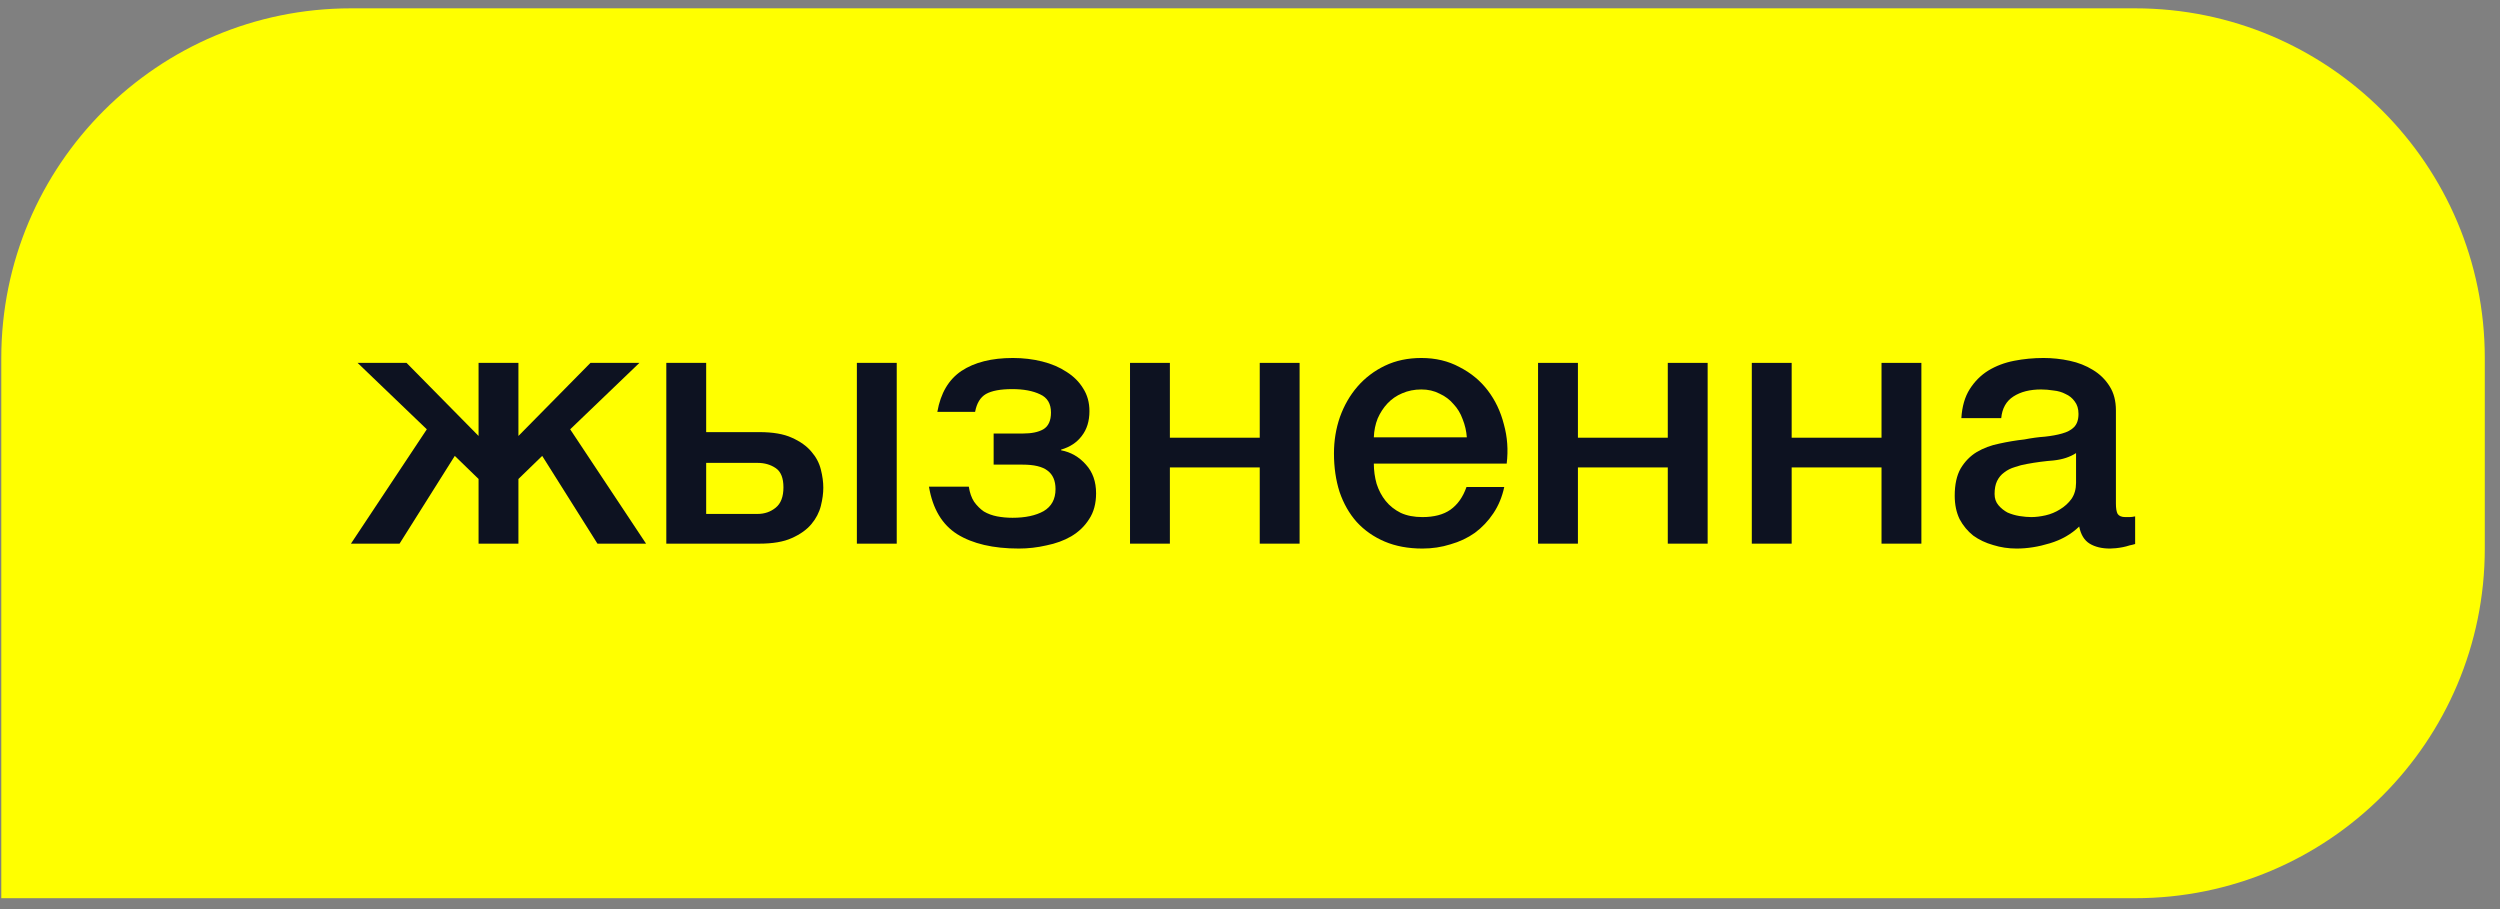 <?xml version="1.0" encoding="UTF-8"?> <svg xmlns="http://www.w3.org/2000/svg" width="143" height="52" viewBox="0 0 143 52" fill="none"><rect x="0" y="0" width="143" height="52" fill="#808080" stroke="none"/><path d="M0.074 20.477C0.074 9.431 9.028 0.477 20.074 0.477H122.13C133.176 0.477 142.13 9.431 142.13 20.477V31.377C142.13 42.422 133.176 51.377 122.13 51.377H0.074V20.477Z" fill="#FFFF00"></path><path d="M27.374 27.397L26.014 26.077L22.854 31.097H20.074L24.414 24.557L20.454 20.757H23.254L27.374 24.937V20.757H29.654V24.937L33.774 20.757H36.574L32.614 24.557L36.954 31.097H34.174L31.014 26.077L29.654 27.397V31.097H27.374V27.397Z" fill="#0D1221"></path><path d="M40.393 29.397H43.333C43.733 29.397 44.08 29.277 44.373 29.037C44.667 28.797 44.813 28.41 44.813 27.877C44.813 27.343 44.667 26.977 44.373 26.777C44.08 26.577 43.733 26.477 43.333 26.477H40.393V29.397ZM38.113 20.757H40.393V24.717H43.433C44.207 24.717 44.827 24.823 45.293 25.037C45.773 25.25 46.147 25.517 46.413 25.837C46.68 26.143 46.86 26.483 46.953 26.857C47.047 27.23 47.093 27.577 47.093 27.897C47.093 28.217 47.047 28.563 46.953 28.937C46.86 29.31 46.68 29.657 46.413 29.977C46.147 30.297 45.773 30.563 45.293 30.777C44.827 30.99 44.207 31.097 43.433 31.097H38.113V20.757ZM49.013 31.097V20.757H51.293V31.097H49.013Z" fill="#0D1221"></path><path d="M53.616 23.557C53.803 22.49 54.263 21.71 54.996 21.217C55.743 20.723 56.723 20.477 57.936 20.477C58.523 20.477 59.083 20.543 59.616 20.677C60.149 20.81 60.616 21.01 61.016 21.277C61.416 21.53 61.729 21.843 61.956 22.217C62.196 22.59 62.316 23.023 62.316 23.517C62.316 24.09 62.169 24.563 61.876 24.937C61.596 25.31 61.203 25.57 60.696 25.717V25.757C61.256 25.863 61.729 26.137 62.116 26.577C62.503 27.003 62.696 27.55 62.696 28.217C62.696 28.803 62.563 29.297 62.296 29.697C62.043 30.097 61.703 30.423 61.276 30.677C60.863 30.917 60.389 31.09 59.856 31.197C59.336 31.317 58.809 31.377 58.276 31.377C56.809 31.377 55.636 31.103 54.756 30.557C53.889 30.01 53.349 29.103 53.136 27.837H55.416C55.469 28.183 55.569 28.47 55.716 28.697C55.876 28.923 56.063 29.11 56.276 29.257C56.503 29.39 56.756 29.483 57.036 29.537C57.316 29.59 57.609 29.617 57.916 29.617C58.649 29.617 59.243 29.49 59.696 29.237C60.149 28.97 60.376 28.55 60.376 27.977C60.376 27.497 60.223 27.143 59.916 26.917C59.623 26.69 59.149 26.577 58.496 26.577H56.836V24.797H58.516C59.009 24.797 59.396 24.717 59.676 24.557C59.969 24.383 60.116 24.063 60.116 23.597C60.116 23.09 59.909 22.743 59.496 22.557C59.083 22.357 58.549 22.257 57.896 22.257C57.229 22.257 56.729 22.35 56.396 22.537C56.076 22.723 55.869 23.063 55.776 23.557H53.616Z" fill="#0D1221"></path><path d="M64.637 20.757H66.917V25.037H72.057V20.757H74.337V31.097H72.057V26.737H66.917V31.097H64.637V20.757Z" fill="#0D1221"></path><path d="M83.903 25.017C83.877 24.657 83.797 24.31 83.663 23.977C83.543 23.643 83.37 23.357 83.143 23.117C82.93 22.863 82.663 22.663 82.343 22.517C82.037 22.357 81.69 22.277 81.303 22.277C80.903 22.277 80.537 22.35 80.203 22.497C79.883 22.63 79.603 22.823 79.363 23.077C79.137 23.317 78.95 23.603 78.803 23.937C78.67 24.27 78.597 24.63 78.583 25.017H83.903ZM78.583 26.517C78.583 26.917 78.637 27.303 78.743 27.677C78.863 28.05 79.037 28.377 79.263 28.657C79.49 28.937 79.777 29.163 80.123 29.337C80.47 29.497 80.883 29.577 81.363 29.577C82.03 29.577 82.563 29.437 82.963 29.157C83.377 28.863 83.683 28.43 83.883 27.857H86.043C85.923 28.417 85.717 28.917 85.423 29.357C85.13 29.797 84.777 30.17 84.363 30.477C83.95 30.77 83.483 30.99 82.963 31.137C82.457 31.297 81.923 31.377 81.363 31.377C80.55 31.377 79.83 31.243 79.203 30.977C78.577 30.71 78.043 30.337 77.603 29.857C77.177 29.377 76.85 28.803 76.623 28.137C76.41 27.47 76.303 26.737 76.303 25.937C76.303 25.203 76.417 24.51 76.643 23.857C76.883 23.19 77.217 22.61 77.643 22.117C78.083 21.61 78.61 21.21 79.223 20.917C79.837 20.623 80.53 20.477 81.303 20.477C82.117 20.477 82.843 20.65 83.483 20.997C84.137 21.33 84.677 21.777 85.103 22.337C85.53 22.897 85.837 23.543 86.023 24.277C86.223 24.997 86.277 25.743 86.183 26.517H78.583Z" fill="#0D1221"></path><path d="M87.977 20.757H90.257V25.037H95.397V20.757H97.677V31.097H95.397V26.737H90.257V31.097H87.977V20.757Z" fill="#0D1221"></path><path d="M100.203 20.757H102.483V25.037H107.623V20.757H109.903V31.097H107.623V26.737H102.483V31.097H100.203V20.757Z" fill="#0D1221"></path><path d="M121.03 28.797C121.03 29.077 121.063 29.277 121.13 29.397C121.21 29.517 121.356 29.577 121.57 29.577H121.81C121.903 29.577 122.01 29.563 122.13 29.537V31.117C122.05 31.143 121.943 31.17 121.81 31.197C121.69 31.237 121.563 31.27 121.43 31.297C121.296 31.323 121.163 31.343 121.03 31.357C120.896 31.37 120.783 31.377 120.69 31.377C120.223 31.377 119.836 31.283 119.53 31.097C119.223 30.91 119.023 30.583 118.93 30.117C118.476 30.557 117.916 30.877 117.25 31.077C116.596 31.277 115.963 31.377 115.35 31.377C114.883 31.377 114.436 31.31 114.01 31.177C113.583 31.057 113.203 30.877 112.87 30.637C112.55 30.383 112.29 30.07 112.09 29.697C111.903 29.31 111.81 28.863 111.81 28.357C111.81 27.717 111.923 27.197 112.15 26.797C112.39 26.397 112.696 26.083 113.07 25.857C113.456 25.63 113.883 25.47 114.35 25.377C114.83 25.27 115.31 25.19 115.79 25.137C116.203 25.057 116.596 25.003 116.97 24.977C117.343 24.937 117.67 24.877 117.95 24.797C118.243 24.717 118.47 24.597 118.63 24.437C118.803 24.263 118.89 24.01 118.89 23.677C118.89 23.383 118.816 23.143 118.67 22.957C118.536 22.77 118.363 22.63 118.15 22.537C117.95 22.43 117.723 22.363 117.47 22.337C117.216 22.297 116.976 22.277 116.75 22.277C116.11 22.277 115.583 22.41 115.17 22.677C114.756 22.943 114.523 23.357 114.47 23.917H112.19C112.23 23.25 112.39 22.697 112.67 22.257C112.95 21.817 113.303 21.463 113.73 21.197C114.17 20.93 114.663 20.743 115.21 20.637C115.756 20.53 116.316 20.477 116.89 20.477C117.396 20.477 117.896 20.53 118.39 20.637C118.883 20.743 119.323 20.917 119.71 21.157C120.11 21.397 120.43 21.71 120.67 22.097C120.91 22.47 121.03 22.93 121.03 23.477V28.797ZM118.75 25.917C118.403 26.143 117.976 26.283 117.47 26.337C116.963 26.377 116.456 26.443 115.95 26.537C115.71 26.577 115.476 26.637 115.25 26.717C115.023 26.783 114.823 26.883 114.65 27.017C114.476 27.137 114.336 27.303 114.23 27.517C114.136 27.717 114.09 27.963 114.09 28.257C114.09 28.51 114.163 28.723 114.31 28.897C114.456 29.07 114.63 29.21 114.83 29.317C115.043 29.41 115.27 29.477 115.51 29.517C115.763 29.557 115.99 29.577 116.19 29.577C116.443 29.577 116.716 29.543 117.01 29.477C117.303 29.41 117.576 29.297 117.83 29.137C118.096 28.977 118.316 28.777 118.49 28.537C118.663 28.283 118.75 27.977 118.75 27.617V25.917Z" fill="#0D1221"></path></svg> 